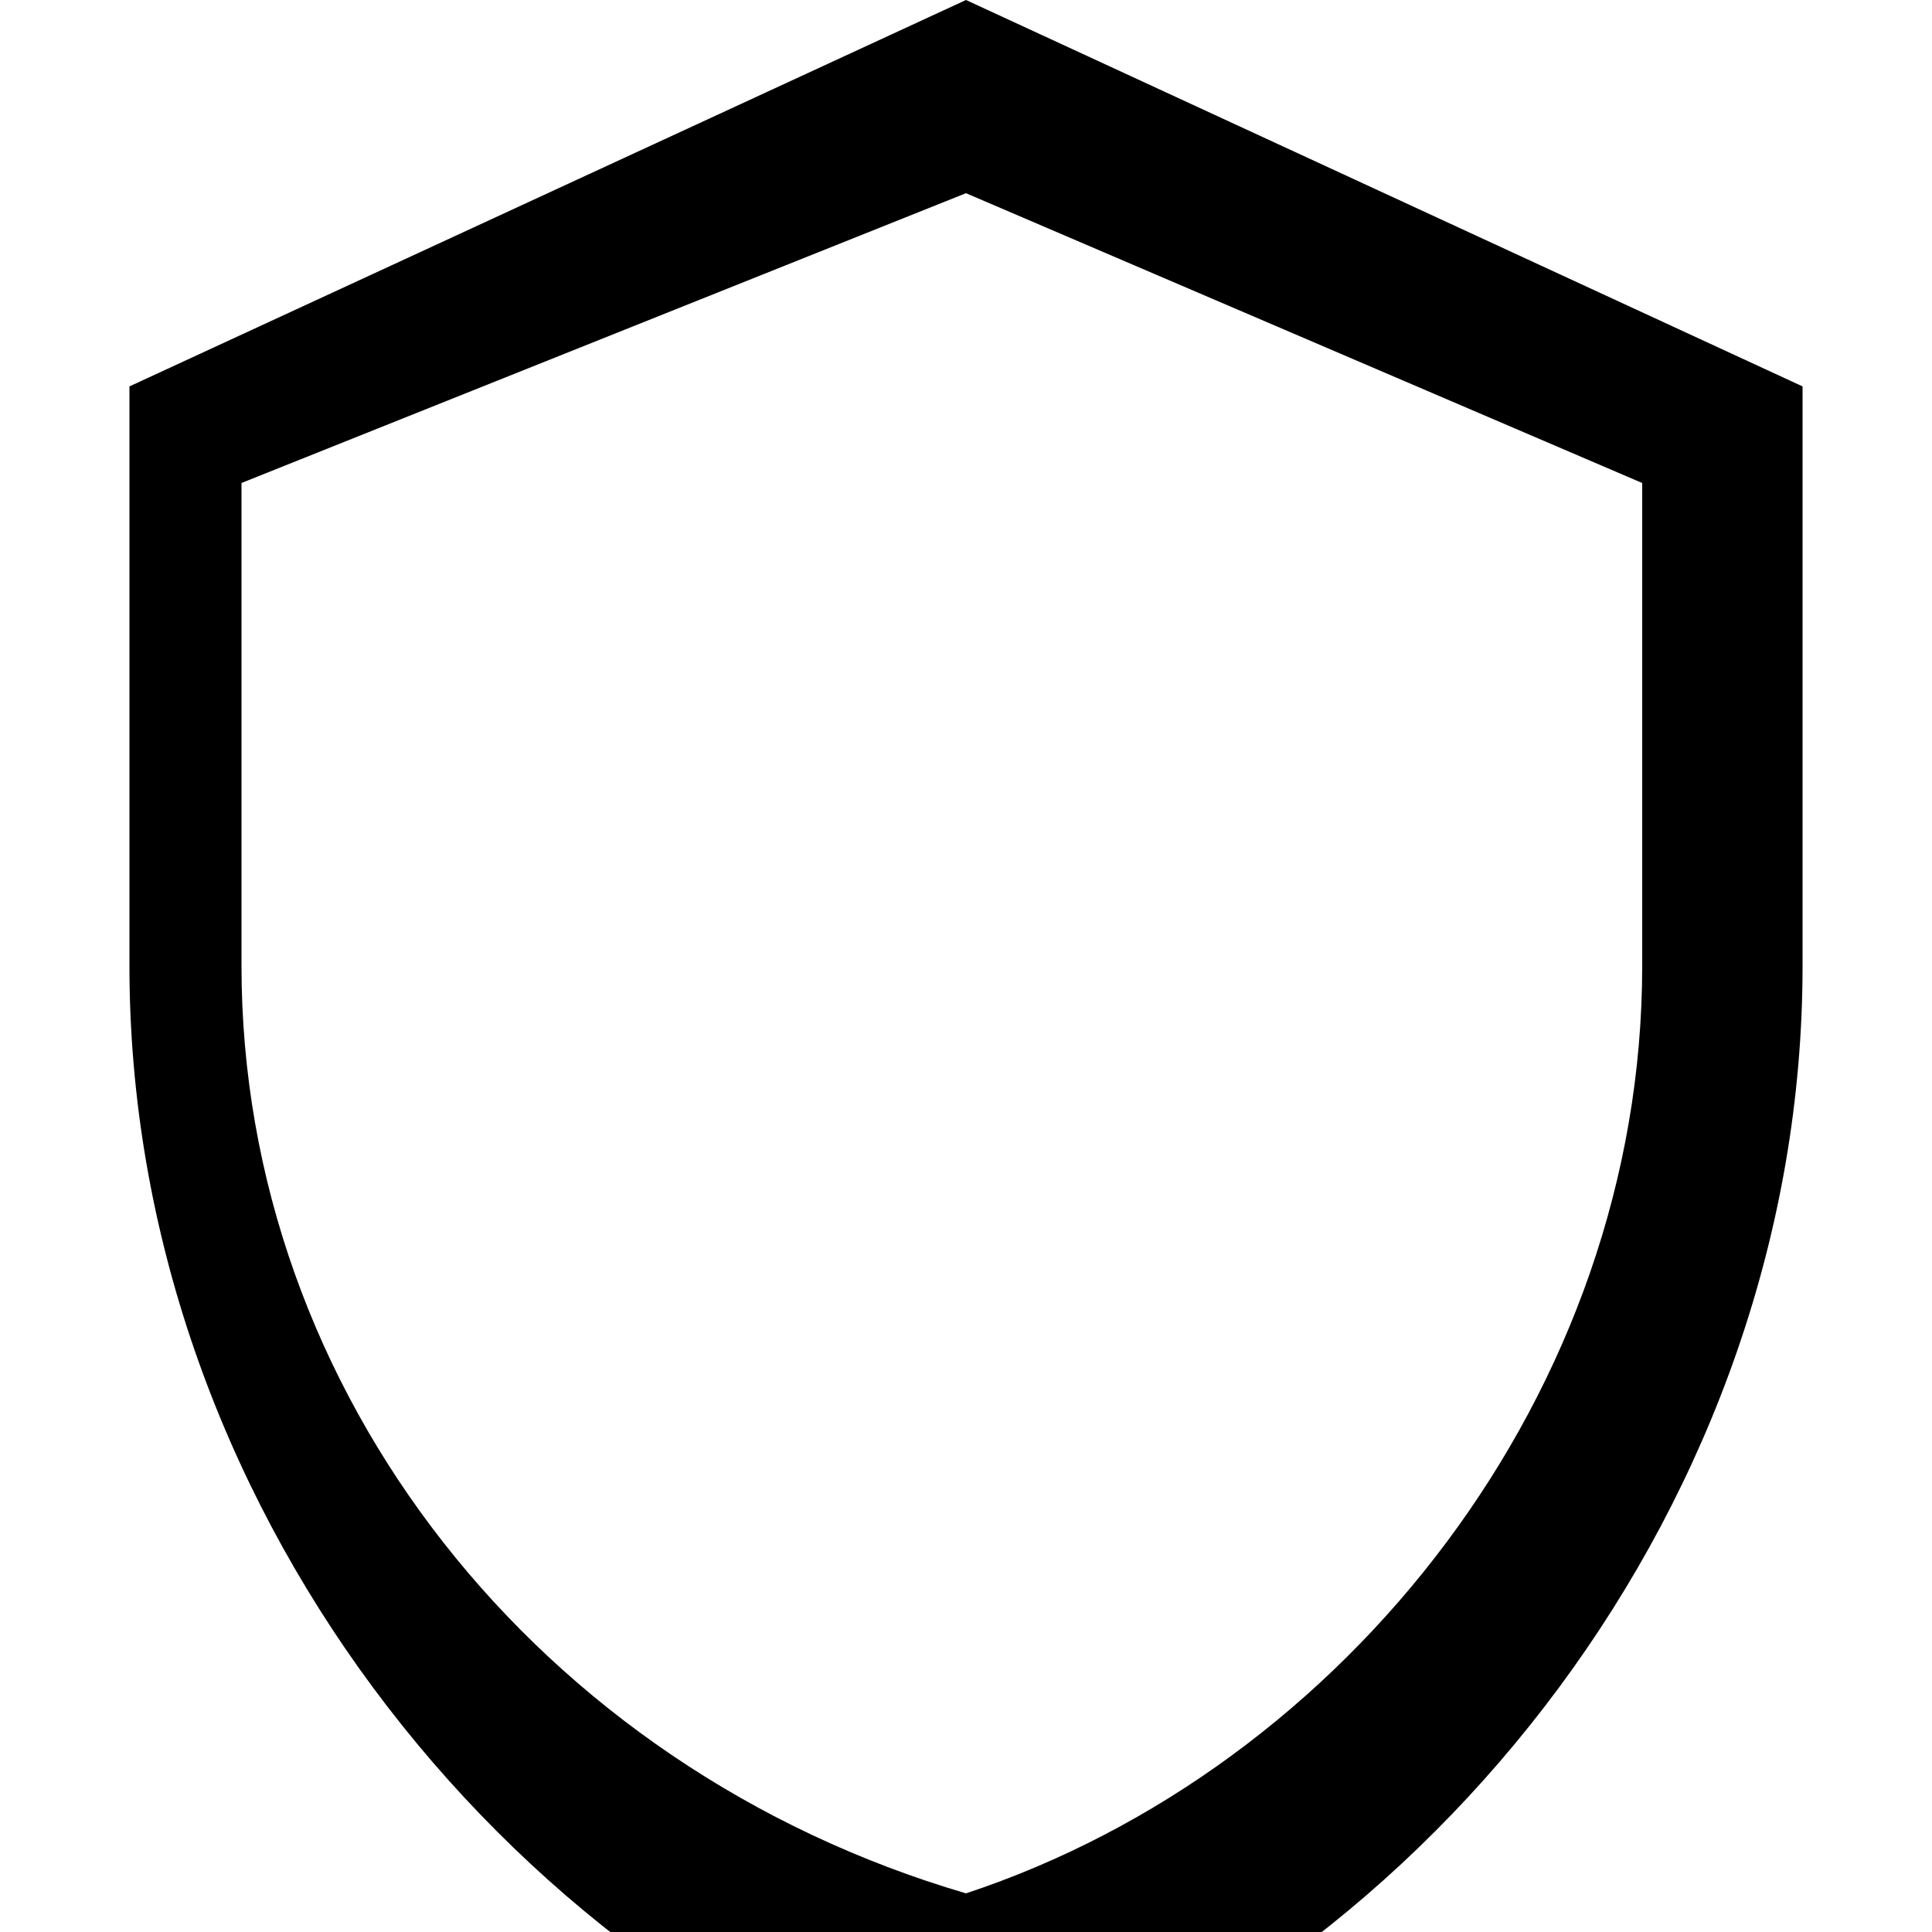 <svg xmlns="http://www.w3.org/2000/svg" fill="currentColor" viewBox="0 0 24 24"><path d="M12 0 1.608 4.8V12c0 6.627 4.608 12.48 10.392 14.4 5.784-1.92 10.392-7.773 10.392-14.4V4.8L12 0zm0 2.4L20.4 6v6c0 5.292-3.684 9.96-8.4 11.52C6.684 21.96 3 17.292 3 12V6l9-3.6z"/></svg>